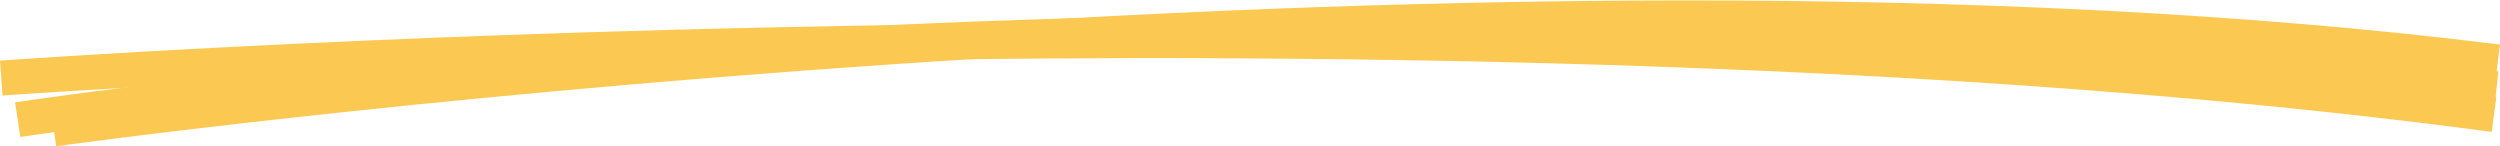<svg xmlns="http://www.w3.org/2000/svg" width="285.507" height="16.699" viewBox="0 0 285.507 16.699">
  <g id="linea_productos_especiales" transform="translate(-0.244 -21.536)">
    <path id="Trazado_15" data-name="Trazado 15" d="M.389,30.453s164.268-11.98,284.681,4.162" transform="translate(0 0)" fill="none" stroke="#fbc951" stroke-width="4"/>
    <path id="Trazado_16" data-name="Trazado 16" d="M2.268,35.2s131.41-20.228,283.086-3.533" fill="none" stroke="#fbc951" stroke-width="4"/>
    <path id="Trazado_17" data-name="Trazado 17" d="M6.385,36.254S167.4,13.876,285.5,28.607" transform="translate(0 0)" fill="none" stroke="#fbc951" stroke-width="4"/>
  </g>
</svg>
